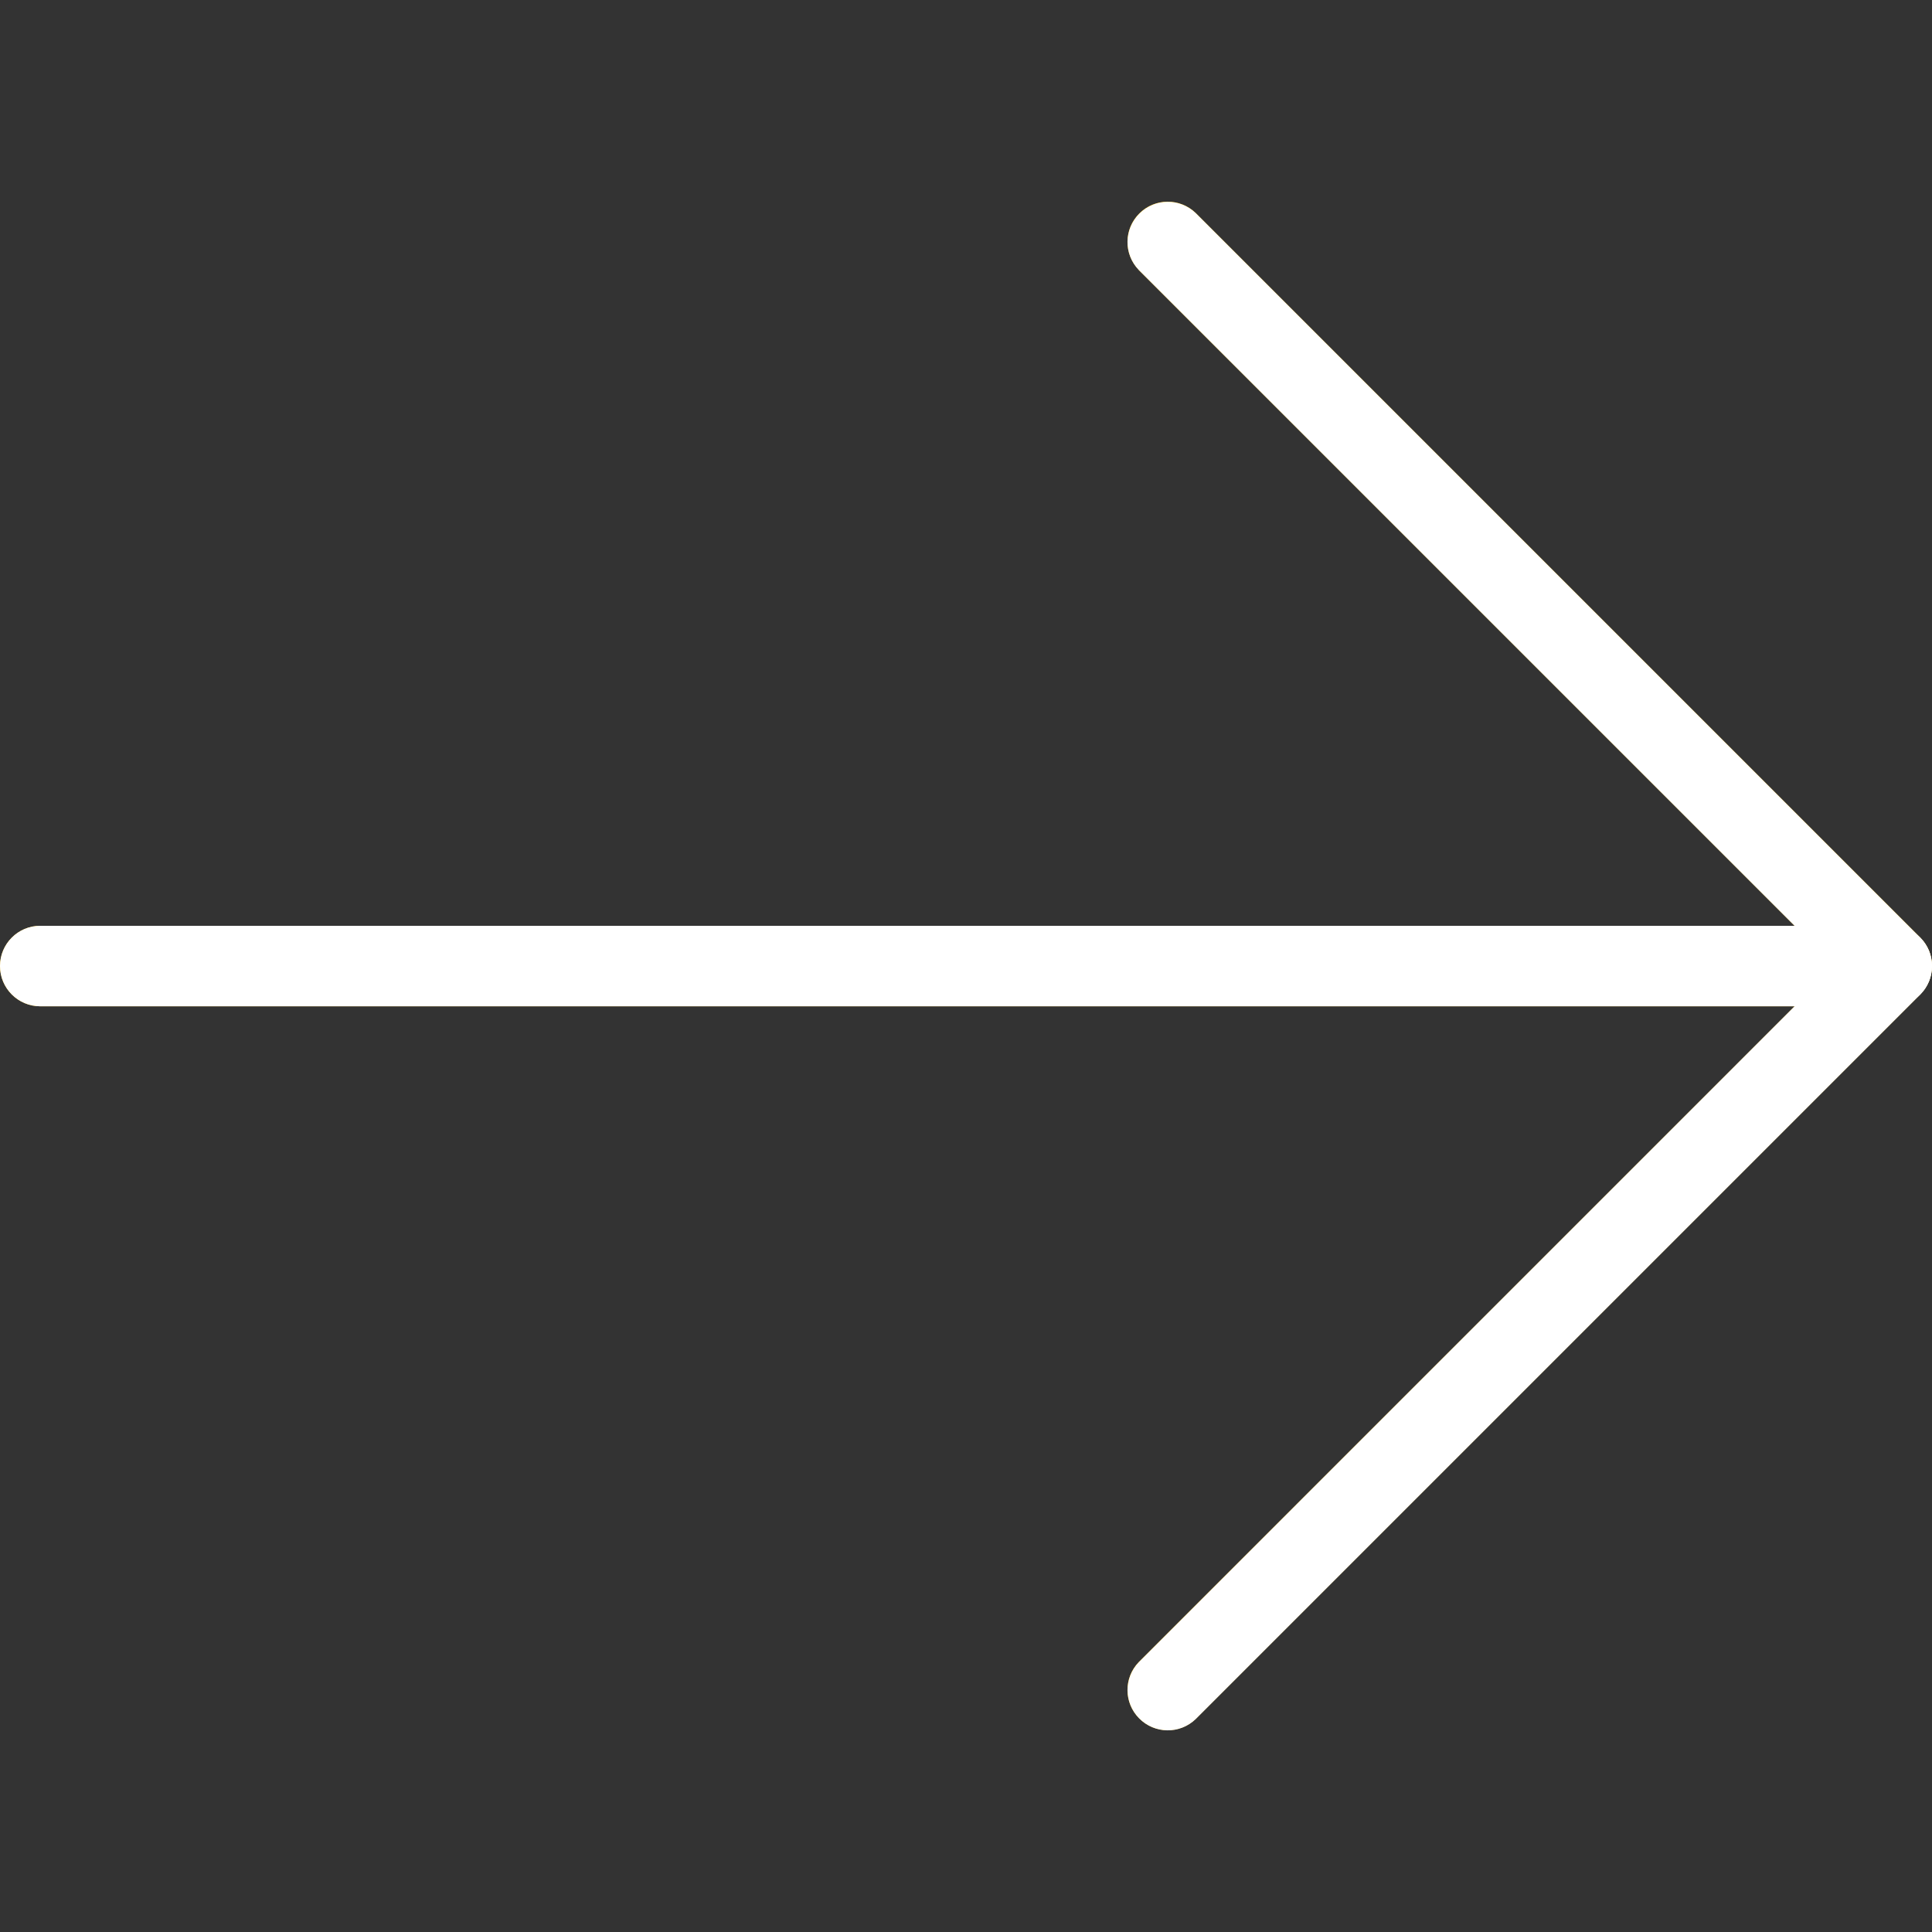 <svg width="48" height="48" viewBox="0 0 48 48" fill="none" xmlns="http://www.w3.org/2000/svg">
<rect x="0" y="0" width="48" height="48" fill="#333333" stroke="none"/>
<g clip-path="url(#clip0_258_1244)">
<path d="M28.292 6.709L44.586 23.001L1 23.001C0.448 23.001 -8.54077e-07 23.449 -8.29936e-07 24.001C-8.05795e-07 24.553 0.448 25.001 1 25.001L44.586 25.001L28.292 41.293C27.908 41.69 27.919 42.323 28.317 42.707C28.704 43.081 29.318 43.081 29.706 42.707L47.706 24.707C48.097 24.317 48.098 23.684 47.708 23.293C47.707 23.292 47.706 23.292 47.706 23.291L29.706 5.291C29.309 4.907 28.676 4.918 28.292 5.316C27.918 5.703 27.918 6.318 28.292 6.705L28.292 6.709Z" fill="#FFC107"/>
<path d="M48 24.001C48 24.266 47.895 24.521 47.708 24.709L29.708 42.709C29.311 43.093 28.678 43.082 28.294 42.684C27.92 42.297 27.92 41.683 28.294 41.295L45.586 24.001L28.294 6.709C27.91 6.312 27.921 5.679 28.319 5.295C28.706 4.921 29.32 4.921 29.708 5.295L47.708 23.295C47.895 23.482 48 23.736 48 24.001Z" fill="white"/>
<path d="M48 24.001C48 24.553 47.552 25.001 47 25.001L1 25.001C0.448 25.001 -1.95717e-08 24.553 -4.37127e-08 24.001C-6.78537e-08 23.449 0.448 23.001 1 23.001L47 23.001C47.552 23.001 48 23.449 48 24.001Z" fill="white"/>
</g>
<defs>
<clipPath id="clip0_258_1244">
<rect width="48" height="48" fill="white" transform="translate(0 48) rotate(-90)"/>
</clipPath>
</defs>
</svg>
